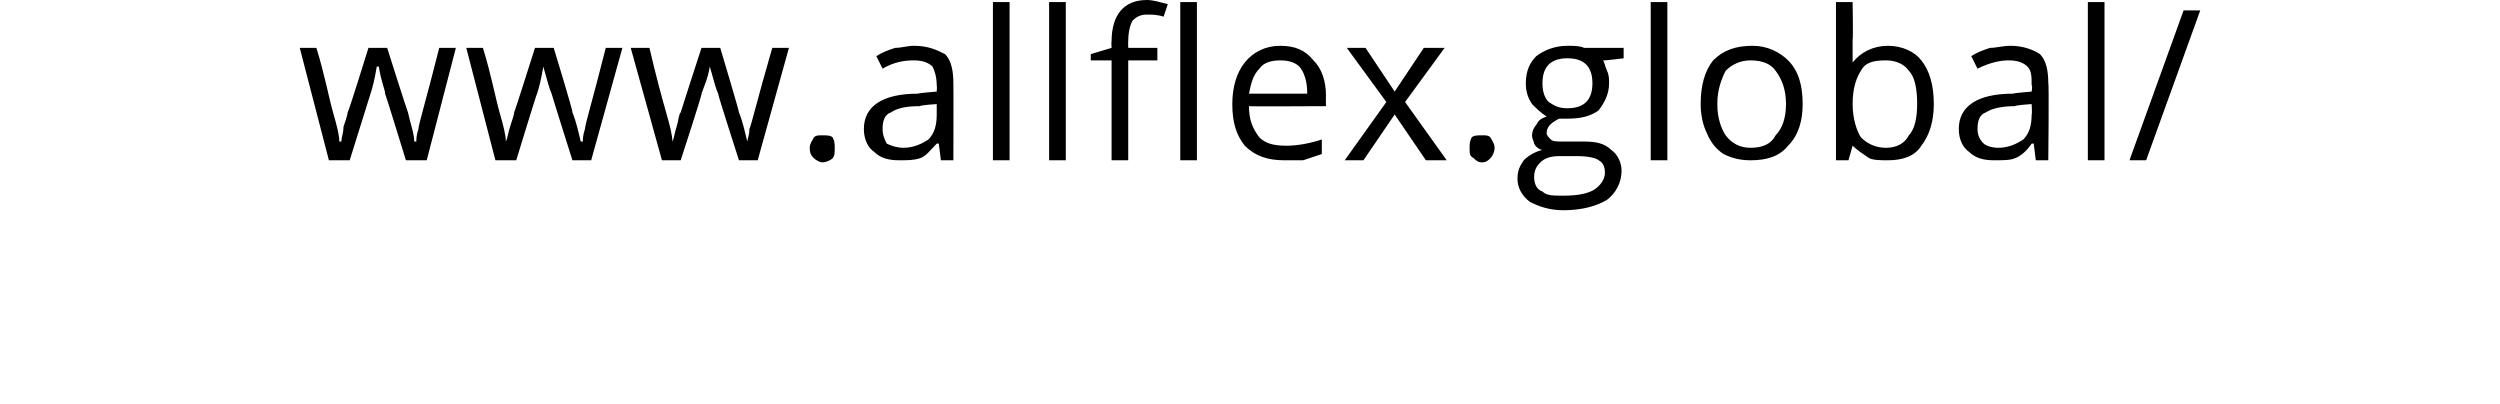 <?xml version="1.0" standalone="no"?><!DOCTYPE svg PUBLIC "-//W3C//DTD SVG 1.1//EN" "http://www.w3.org/Graphics/SVG/1.1/DTD/svg11.dtd"><svg xmlns="http://www.w3.org/2000/svg" version="1.1" width="120.1px" height="19.4px" viewBox="0 0 120.1 19.4">  <desc>www allflex global</desc>  <defs/>  <g id="Polygon205943">    <path d="M 19.5 7.7 C 19.5 7.7 18.52 4.51 18.5 4.5 C 18.5 4.3 18.3 3.9 18.2 3.2 C 18.2 3.2 18.1 3.2 18.1 3.2 C 18 3.8 17.9 4.2 17.8 4.5 C 17.79 4.52 16.8 7.7 16.8 7.7 L 15.8 7.7 L 14.4 2.3 C 14.4 2.3 15.23 2.3 15.2 2.3 C 15.6 3.6 15.8 4.7 16 5.4 C 16.2 6.1 16.3 6.5 16.3 6.8 C 16.3 6.8 16.4 6.8 16.4 6.8 C 16.4 6.6 16.5 6.4 16.5 6.1 C 16.6 5.8 16.7 5.5 16.7 5.4 C 16.75 5.37 17.7 2.3 17.7 2.3 L 18.6 2.3 C 18.6 2.3 19.57 5.37 19.6 5.4 C 19.7 5.9 19.9 6.4 19.9 6.8 C 19.9 6.8 20 6.8 20 6.8 C 20 6.7 20 6.5 20.1 6.2 C 20.1 6 20.5 4.7 21.1 2.3 C 21.1 2.3 21.9 2.3 21.9 2.3 L 20.5 7.7 L 19.5 7.7 Z M 27.5 7.7 C 27.5 7.7 26.49 4.51 26.5 4.5 C 26.4 4.3 26.3 3.9 26.1 3.2 C 26.1 3.2 26.1 3.2 26.1 3.2 C 26 3.8 25.9 4.2 25.8 4.5 C 25.77 4.52 24.8 7.7 24.8 7.7 L 23.8 7.7 L 22.4 2.3 C 22.4 2.3 23.21 2.3 23.2 2.3 C 23.6 3.6 23.8 4.7 24 5.4 C 24.2 6.1 24.3 6.5 24.3 6.8 C 24.3 6.8 24.3 6.8 24.3 6.8 C 24.4 6.6 24.4 6.4 24.5 6.1 C 24.6 5.8 24.7 5.5 24.7 5.4 C 24.73 5.37 25.7 2.3 25.7 2.3 L 26.6 2.3 C 26.6 2.3 27.54 5.37 27.5 5.4 C 27.7 5.9 27.8 6.4 27.9 6.8 C 27.9 6.8 28 6.8 28 6.8 C 28 6.7 28 6.5 28.1 6.2 C 28.1 6 28.5 4.7 29.1 2.3 C 29.08 2.3 29.9 2.3 29.9 2.3 L 28.4 7.7 L 27.5 7.7 Z M 35.5 7.7 C 35.5 7.7 34.47 4.51 34.5 4.5 C 34.4 4.3 34.3 3.9 34.1 3.2 C 34.1 3.2 34.1 3.2 34.1 3.2 C 34 3.8 33.8 4.2 33.7 4.5 C 33.74 4.52 32.7 7.7 32.7 7.7 L 31.8 7.7 L 30.3 2.3 C 30.3 2.3 31.19 2.3 31.2 2.3 C 31.5 3.6 31.8 4.7 32 5.4 C 32.2 6.1 32.3 6.5 32.3 6.8 C 32.3 6.8 32.3 6.8 32.3 6.8 C 32.4 6.6 32.4 6.4 32.5 6.1 C 32.6 5.8 32.6 5.5 32.7 5.4 C 32.7 5.37 33.7 2.3 33.7 2.3 L 34.6 2.3 C 34.6 2.3 35.52 5.37 35.5 5.4 C 35.7 5.9 35.8 6.4 35.9 6.8 C 35.9 6.8 35.9 6.8 35.9 6.8 C 35.9 6.7 36 6.5 36 6.2 C 36.1 6 36.4 4.7 37.1 2.3 C 37.06 2.3 37.9 2.3 37.9 2.3 L 36.4 7.7 L 35.5 7.7 Z M 38.9 7.1 C 38.9 6.9 39 6.8 39.1 6.6 C 39.2 6.5 39.3 6.5 39.5 6.5 C 39.7 6.5 39.9 6.5 40 6.6 C 40.1 6.8 40.1 6.9 40.1 7.1 C 40.1 7.3 40.1 7.5 40 7.6 C 39.9 7.7 39.7 7.8 39.5 7.8 C 39.4 7.8 39.2 7.7 39.1 7.6 C 39 7.5 38.9 7.4 38.9 7.1 Z M 45.2 7.7 L 45.1 6.9 C 45.1 6.9 45.01 6.89 45 6.9 C 44.7 7.2 44.5 7.5 44.2 7.6 C 43.9 7.7 43.6 7.7 43.2 7.7 C 42.7 7.7 42.3 7.6 42 7.3 C 41.7 7.1 41.5 6.7 41.5 6.2 C 41.5 5.1 42.4 4.5 44.1 4.5 C 44.12 4.47 45 4.4 45 4.4 C 45 4.4 45.02 4.11 45 4.1 C 45 3.7 44.9 3.4 44.8 3.2 C 44.6 3 44.3 2.9 43.9 2.9 C 43.4 2.9 42.9 3 42.4 3.3 C 42.4 3.3 42.1 2.7 42.1 2.7 C 42.4 2.5 42.7 2.4 43 2.3 C 43.3 2.3 43.6 2.2 43.9 2.2 C 44.6 2.2 45 2.4 45.4 2.6 C 45.7 2.9 45.8 3.4 45.8 4 C 45.81 4 45.8 7.7 45.8 7.7 L 45.2 7.7 Z M 43.4 7.1 C 43.9 7.1 44.3 6.9 44.6 6.7 C 44.9 6.4 45 6 45 5.5 C 45 5.5 45 5 45 5 C 45 5 44.19 5.05 44.2 5.1 C 43.5 5.1 43.1 5.2 42.8 5.4 C 42.5 5.5 42.4 5.8 42.4 6.2 C 42.4 6.5 42.5 6.7 42.6 6.9 C 42.8 7 43.1 7.1 43.4 7.1 Z M 48.5 7.7 L 47.7 7.7 L 47.7 0.1 L 48.5 0.1 L 48.5 7.7 Z M 51.2 7.7 L 50.4 7.7 L 50.4 0.1 L 51.2 0.1 L 51.2 7.7 Z M 55.6 2.9 L 54.2 2.9 L 54.2 7.7 L 53.4 7.7 L 53.4 2.9 L 52.4 2.9 L 52.4 2.6 L 53.4 2.3 C 53.4 2.3 53.38 1.97 53.4 2 C 53.4 0.7 54 0 55.1 0 C 55.4 0 55.7 0.1 56.1 0.2 C 56.1 0.2 55.9 0.8 55.9 0.8 C 55.6 0.7 55.3 0.7 55.1 0.7 C 54.8 0.7 54.6 0.8 54.4 1 C 54.3 1.2 54.2 1.5 54.2 2 C 54.19 1.95 54.2 2.3 54.2 2.3 L 55.6 2.3 L 55.6 2.9 Z M 57.5 7.7 L 56.7 7.7 L 56.7 0.1 L 57.5 0.1 L 57.5 7.7 Z M 61.7 7.7 C 60.9 7.7 60.3 7.5 59.8 7 C 59.4 6.5 59.2 5.9 59.2 5 C 59.2 4.2 59.4 3.5 59.8 3 C 60.2 2.5 60.8 2.2 61.5 2.2 C 62.2 2.2 62.7 2.4 63.1 2.9 C 63.5 3.3 63.7 3.9 63.7 4.6 C 63.69 4.61 63.7 5.1 63.7 5.1 C 63.7 5.1 60 5.12 60 5.1 C 60 5.8 60.2 6.2 60.5 6.6 C 60.8 6.9 61.2 7 61.8 7 C 62.3 7 62.9 6.9 63.5 6.7 C 63.5 6.7 63.5 7.4 63.5 7.4 C 63.2 7.5 62.9 7.6 62.6 7.7 C 62.4 7.7 62.1 7.7 61.7 7.7 Z M 61.5 2.9 C 61.1 2.9 60.7 3 60.5 3.3 C 60.2 3.6 60.1 4 60 4.5 C 60 4.5 62.8 4.5 62.8 4.5 C 62.8 4 62.7 3.6 62.5 3.3 C 62.3 3 61.9 2.9 61.5 2.9 Z M 66.6 4.9 L 64.7 2.3 L 65.6 2.3 L 67 4.4 L 68.4 2.3 L 69.4 2.3 L 67.5 4.9 L 69.5 7.7 L 68.5 7.7 L 67 5.5 L 65.5 7.7 L 64.6 7.7 L 66.6 4.9 Z M 70.6 7.1 C 70.6 6.9 70.6 6.8 70.7 6.6 C 70.8 6.5 71 6.5 71.2 6.5 C 71.4 6.5 71.5 6.5 71.6 6.6 C 71.7 6.8 71.8 6.9 71.8 7.1 C 71.8 7.3 71.7 7.5 71.6 7.6 C 71.5 7.7 71.4 7.8 71.2 7.8 C 71 7.8 70.9 7.7 70.8 7.6 C 70.6 7.5 70.6 7.4 70.6 7.1 Z M 78 2.3 L 78 2.8 C 78 2.8 76.96 2.93 77 2.9 C 77.1 3 77.1 3.2 77.2 3.4 C 77.3 3.6 77.3 3.8 77.3 4 C 77.3 4.5 77.1 4.9 76.8 5.3 C 76.4 5.6 75.9 5.7 75.3 5.7 C 75.1 5.7 75 5.7 74.9 5.7 C 74.5 5.9 74.3 6.1 74.3 6.4 C 74.3 6.5 74.4 6.6 74.5 6.7 C 74.6 6.8 74.8 6.8 75.1 6.8 C 75.1 6.8 76.1 6.8 76.1 6.8 C 76.7 6.8 77.1 6.9 77.4 7.2 C 77.7 7.4 77.9 7.8 77.9 8.2 C 77.9 8.8 77.6 9.3 77.2 9.6 C 76.7 9.9 76 10.1 75.1 10.1 C 74.4 10.1 73.9 9.9 73.5 9.7 C 73.1 9.4 72.9 9 72.9 8.6 C 72.9 8.2 73 8 73.2 7.7 C 73.4 7.5 73.7 7.3 74.1 7.2 C 74 7.2 73.8 7.1 73.7 6.9 C 73.7 6.8 73.6 6.7 73.6 6.5 C 73.6 6.3 73.7 6.1 73.8 6 C 73.9 5.8 74 5.7 74.3 5.6 C 74 5.4 73.8 5.2 73.6 5 C 73.4 4.7 73.3 4.4 73.3 4 C 73.3 3.4 73.5 3 73.8 2.7 C 74.2 2.4 74.7 2.2 75.3 2.2 C 75.6 2.2 75.9 2.2 76.1 2.3 C 76.1 2.3 78 2.3 78 2.3 Z M 73.7 8.5 C 73.7 8.8 73.8 9.1 74.1 9.2 C 74.3 9.4 74.6 9.4 75.1 9.4 C 75.8 9.4 76.3 9.3 76.6 9.1 C 76.9 8.9 77.1 8.6 77.1 8.3 C 77.1 8 77 7.8 76.8 7.7 C 76.7 7.6 76.3 7.5 75.8 7.5 C 75.8 7.5 74.9 7.5 74.9 7.5 C 74.5 7.5 74.2 7.6 74 7.8 C 73.8 8 73.7 8.2 73.7 8.5 Z M 74.1 4 C 74.1 4.4 74.2 4.7 74.4 4.9 C 74.7 5.1 74.9 5.2 75.3 5.2 C 76.1 5.2 76.5 4.8 76.5 4 C 76.5 3.2 76.1 2.8 75.3 2.8 C 74.9 2.8 74.6 2.9 74.4 3.1 C 74.2 3.3 74.1 3.6 74.1 4 Z M 80.1 7.7 L 79.3 7.7 L 79.3 0.1 L 80.1 0.1 L 80.1 7.7 Z M 86.6 5 C 86.6 5.8 86.4 6.5 85.9 7 C 85.5 7.5 84.9 7.7 84.1 7.7 C 83.6 7.7 83.2 7.6 82.8 7.4 C 82.5 7.2 82.2 6.9 82 6.4 C 81.8 6 81.7 5.5 81.7 5 C 81.7 4.1 81.9 3.4 82.3 2.9 C 82.8 2.4 83.4 2.2 84.2 2.2 C 84.9 2.2 85.5 2.5 85.9 2.9 C 86.4 3.4 86.6 4.1 86.6 5 Z M 82.5 5 C 82.5 5.7 82.7 6.2 82.9 6.5 C 83.2 6.9 83.6 7.1 84.1 7.1 C 84.7 7.1 85.1 6.9 85.3 6.5 C 85.6 6.2 85.8 5.7 85.8 5 C 85.8 4.3 85.6 3.8 85.3 3.4 C 85.1 3.1 84.7 2.9 84.1 2.9 C 83.6 2.9 83.2 3.1 82.9 3.4 C 82.7 3.8 82.5 4.3 82.5 5 Z M 89 3 C 89.4 2.5 90 2.2 90.7 2.2 C 91.4 2.2 92 2.5 92.3 2.9 C 92.7 3.4 92.9 4.1 92.9 5 C 92.9 5.8 92.7 6.5 92.3 7 C 92 7.5 91.4 7.7 90.7 7.7 C 90.4 7.7 90 7.7 89.8 7.6 C 89.5 7.4 89.2 7.2 89 7 C 89.03 6.96 89 7 89 7 L 88.8 7.7 L 88.2 7.7 L 88.2 0.1 L 89 0.1 C 89 0.1 89.03 1.9 89 1.9 C 89 2.3 89 2.7 89 3 C 88.99 3.01 89 3 89 3 C 89 3 89.03 3.01 89 3 Z M 90.6 2.9 C 90 2.9 89.6 3 89.4 3.4 C 89.2 3.7 89 4.2 89 5 C 89 5.7 89.2 6.3 89.4 6.6 C 89.7 6.9 90.1 7.1 90.6 7.1 C 91.1 7.1 91.5 6.9 91.7 6.5 C 92 6.2 92.1 5.6 92.1 5 C 92.1 4.3 92 3.7 91.7 3.4 C 91.5 3.1 91.1 2.9 90.6 2.9 Z M 97.8 7.7 L 97.7 6.9 C 97.7 6.9 97.64 6.89 97.6 6.9 C 97.4 7.2 97.1 7.5 96.8 7.6 C 96.6 7.7 96.2 7.7 95.8 7.7 C 95.3 7.7 94.9 7.6 94.6 7.3 C 94.3 7.1 94.1 6.7 94.1 6.2 C 94.1 5.1 95 4.5 96.7 4.5 C 96.74 4.47 97.6 4.4 97.6 4.4 C 97.6 4.4 97.65 4.11 97.6 4.1 C 97.6 3.7 97.6 3.4 97.4 3.2 C 97.2 3 96.9 2.9 96.5 2.9 C 96.1 2.9 95.6 3 95 3.3 C 95 3.3 94.7 2.7 94.7 2.7 C 95 2.5 95.3 2.4 95.6 2.3 C 95.9 2.3 96.2 2.2 96.6 2.2 C 97.2 2.2 97.7 2.4 98 2.6 C 98.3 2.9 98.4 3.4 98.4 4 C 98.44 4 98.4 7.7 98.4 7.7 L 97.8 7.7 Z M 96 7.1 C 96.5 7.1 96.9 6.9 97.2 6.7 C 97.5 6.4 97.6 6 97.6 5.5 C 97.63 5.5 97.6 5 97.6 5 C 97.6 5 96.82 5.05 96.8 5.1 C 96.2 5.1 95.7 5.2 95.4 5.4 C 95.1 5.5 95 5.8 95 6.2 C 95 6.5 95.1 6.7 95.3 6.9 C 95.4 7 95.7 7.1 96 7.1 Z M 101.1 7.7 L 100.3 7.7 L 100.3 0.1 L 101.1 0.1 L 101.1 7.7 Z M 105.7 0.5 L 103.1 7.7 L 102.3 7.7 L 104.9 0.5 L 105.7 0.5 Z " stroke="none" fill="#000"/>  </g></svg>